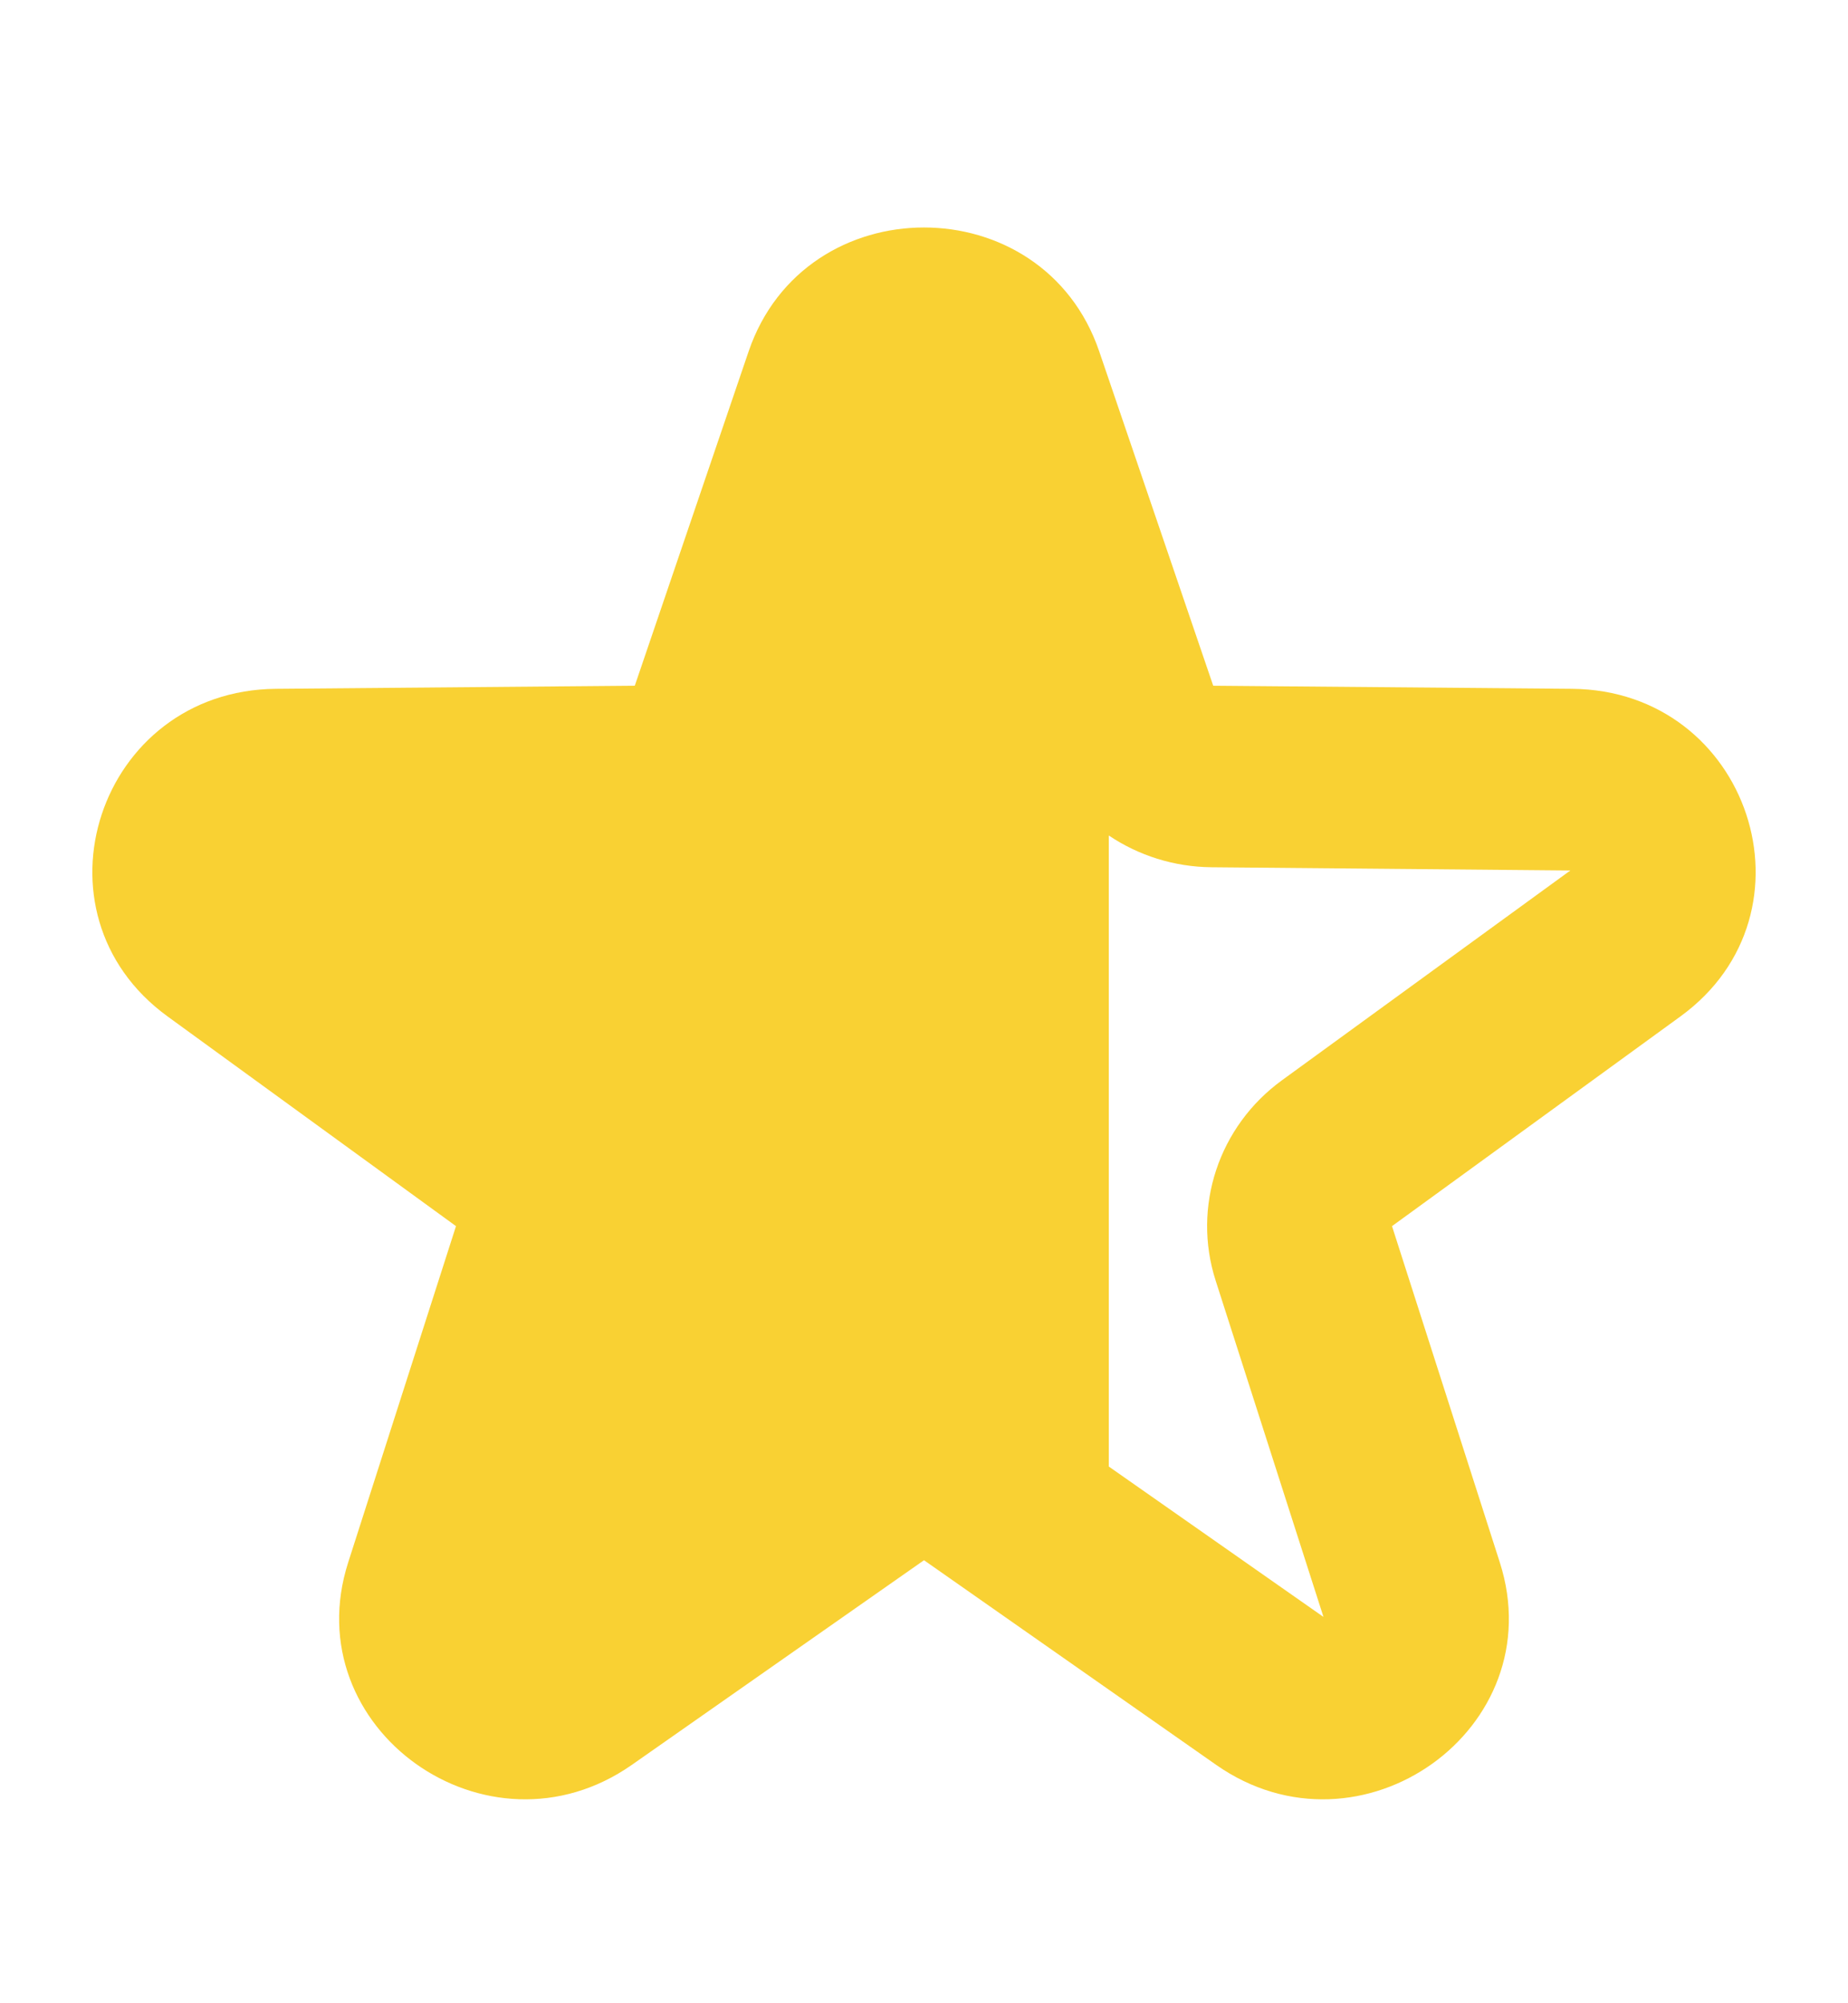 <svg width="12" height="13" viewBox="0 0 12 13" fill="none" xmlns="http://www.w3.org/2000/svg">
<path fill-rule="evenodd" clip-rule="evenodd" d="M4.861 2.281C5.227 1.208 6.773 1.208 7.138 2.281L7.878 4.45L10.208 4.47C11.36 4.48 11.838 5.923 10.912 6.596L9.039 7.957L9.739 10.139C10.085 11.217 8.835 12.109 7.897 11.453L6 10.125L4.103 11.453C3.165 12.109 1.915 11.217 2.261 10.139L2.961 7.957L1.088 6.596C0.162 5.923 0.64 4.48 1.792 4.47L4.122 4.45L4.861 2.281ZM7.2 9.517L8.594 10.493L7.894 8.311C7.74 7.832 7.913 7.309 8.325 7.01L10.197 5.649L7.868 5.628C7.623 5.626 7.392 5.551 7.2 5.422V9.517Z" fill="#F9D133"/>
</svg>
